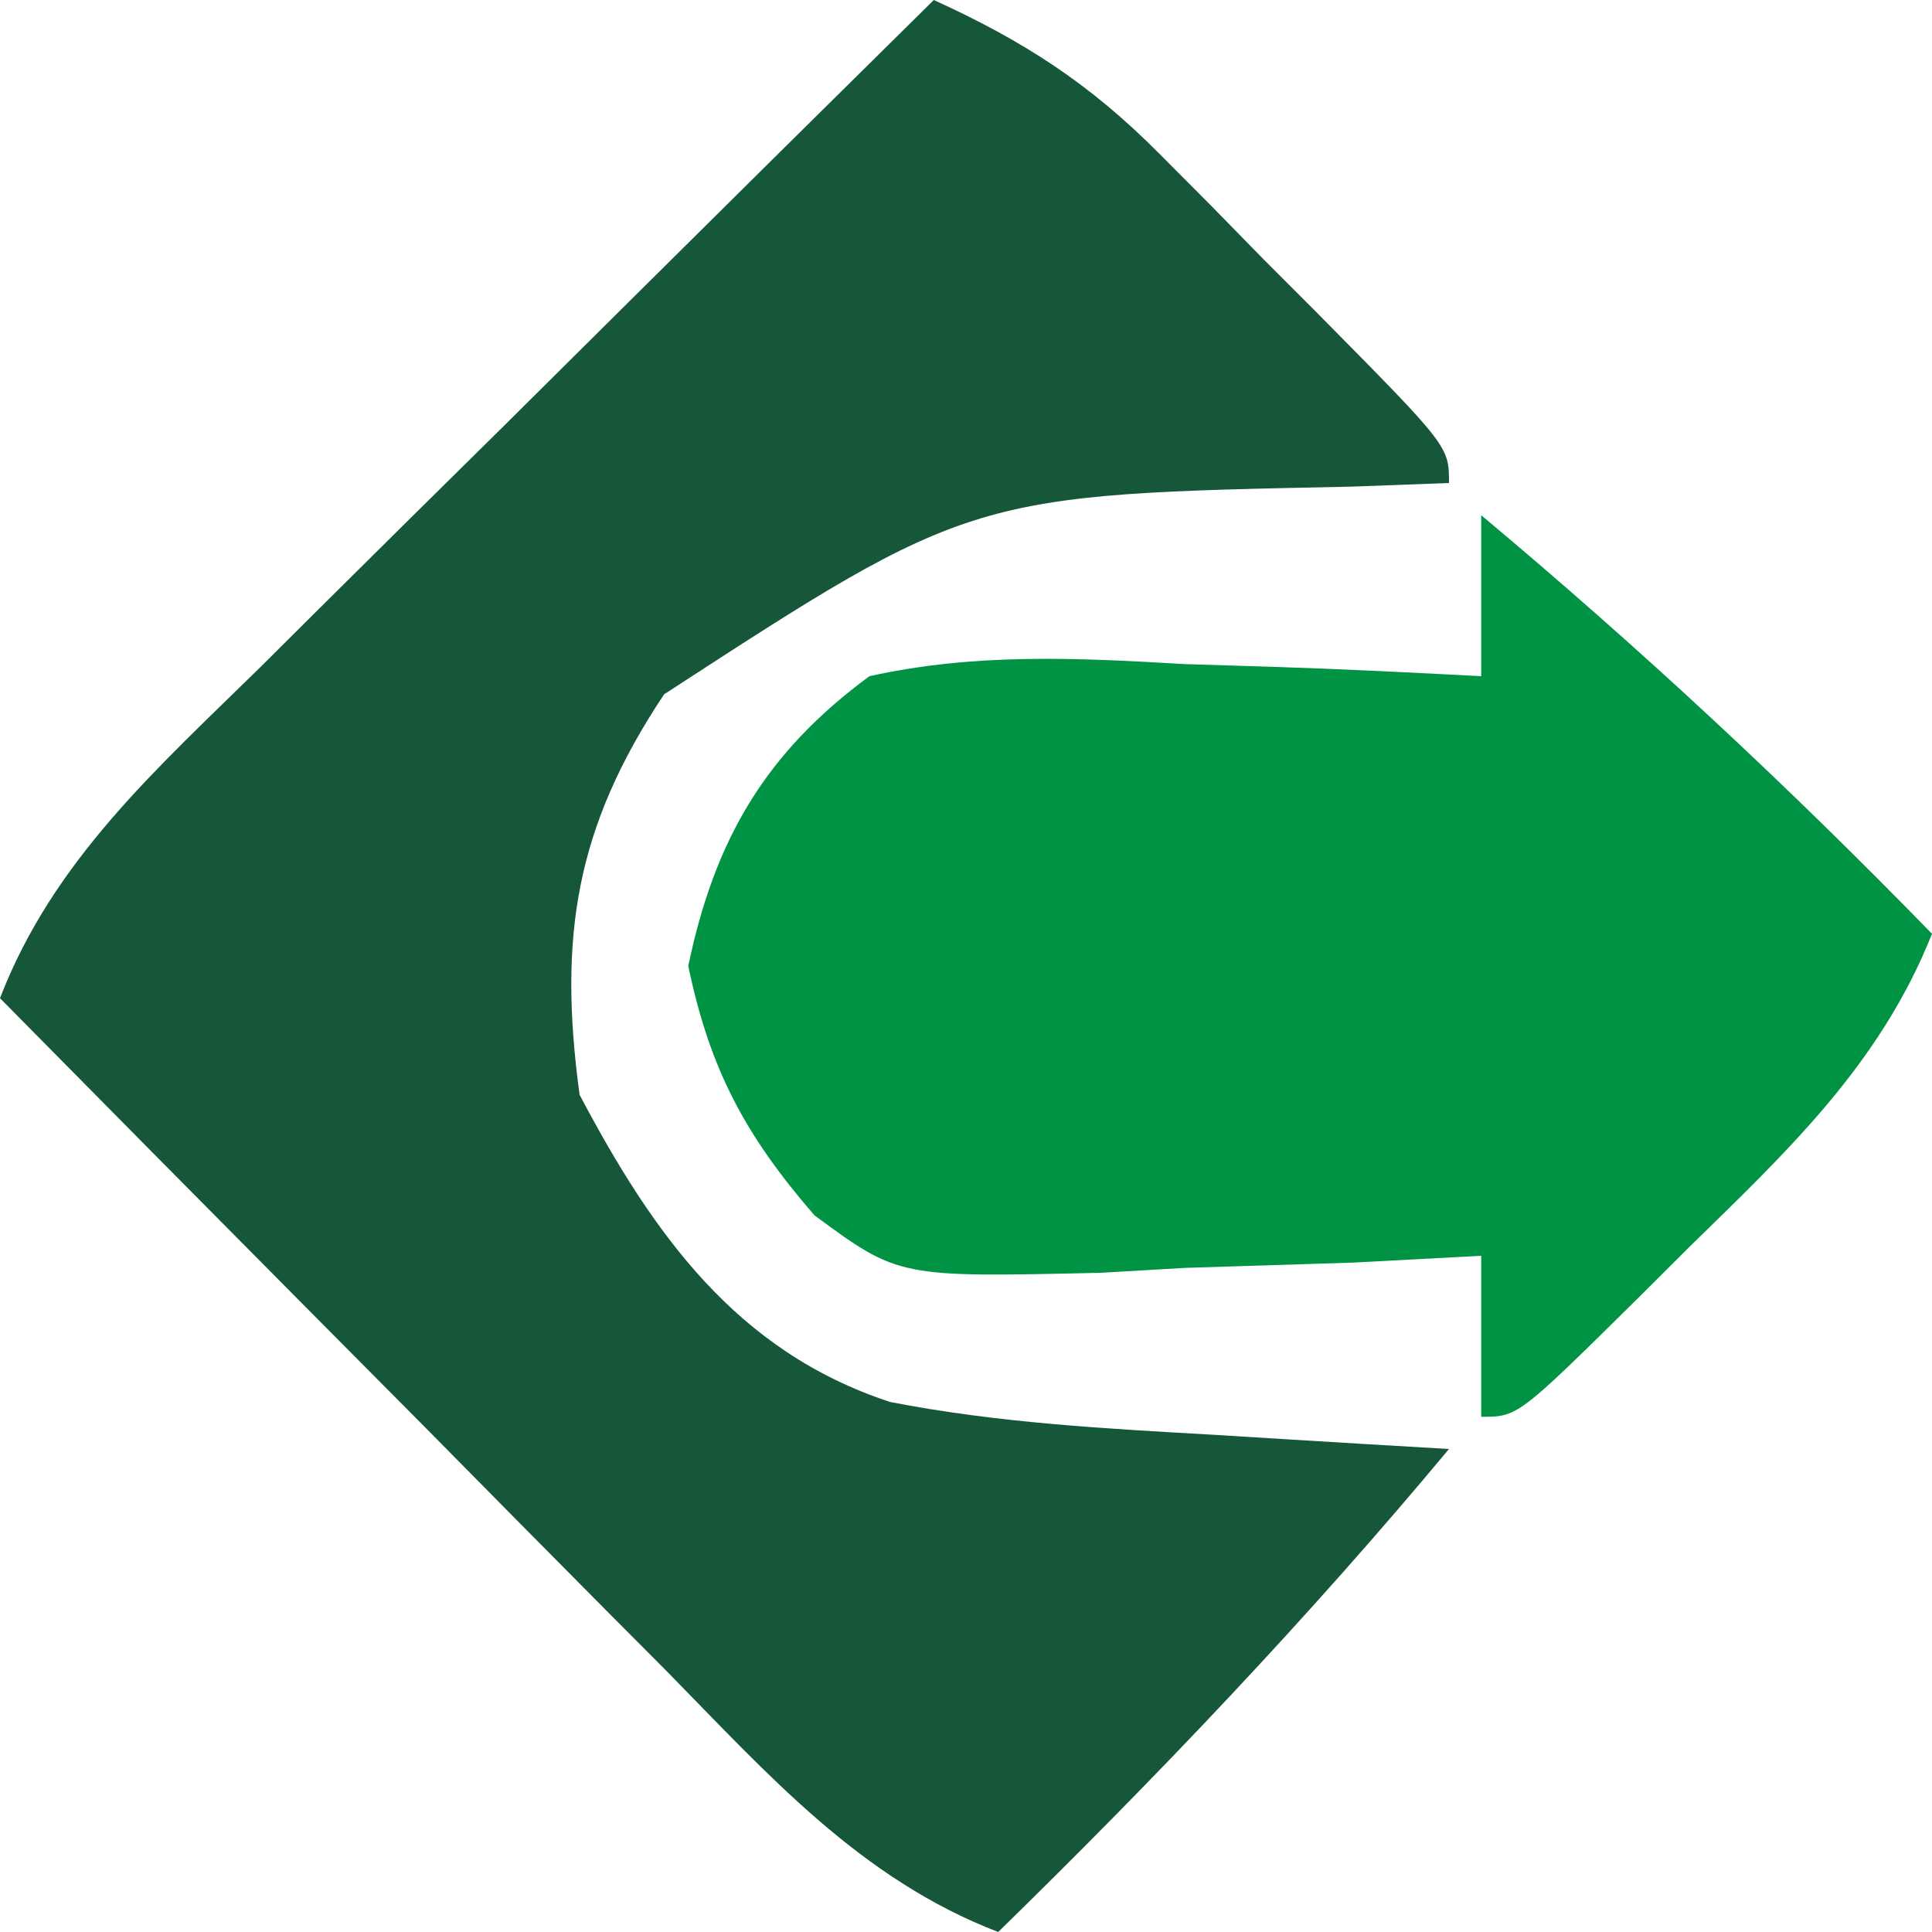 <?xml version="1.0" encoding="UTF-8"?>
<svg version="1.1" xmlns="http://www.w3.org/2000/svg" width="60" height="60">
<path d="M0 0 C2.802 1.277 4.85 2.601 7.016 4.785 C7.544 5.316 8.073 5.846 8.617 6.393 C9.156 6.944 9.695 7.495 10.25 8.062 C11.081 8.895 11.081 8.895 11.93 9.744 C16 13.86 16 13.86 16 15 C14.498 15.056 14.498 15.056 12.965 15.113 C1.176 15.353 1.176 15.353 -8.375 21.562 C-11.123 25.685 -11.668 29.089 -11 34 C-8.725 38.305 -6.138 41.969 -1.359 43.539 C1.988 44.193 5.352 44.367 8.75 44.562 C9.796 44.627 9.796 44.627 10.863 44.693 C12.575 44.799 14.288 44.9 16 45 C11.592 50.29 6.924 55.188 2 60 C-2.291 58.348 -5.143 55.109 -8.297 51.898 C-8.891 51.302 -9.484 50.706 -10.096 50.091 C-11.985 48.19 -13.868 46.283 -15.75 44.375 C-17.032 43.083 -18.315 41.791 -19.598 40.5 C-22.737 37.339 -25.87 34.171 -29 31 C-27.348 26.709 -24.109 23.857 -20.898 20.703 C-20.302 20.109 -19.706 19.516 -19.091 18.904 C-17.19 17.015 -15.283 15.132 -13.375 13.25 C-12.083 11.968 -10.791 10.685 -9.5 9.402 C-6.339 6.263 -3.171 3.13 0 0 Z " fill="#155738" transform="translate(29,0)"/>
<path d="M0 0 C4.919 4.116 9.526 8.404 14 13 C12.389 17.052 9.5 19.762 6.438 22.75 C5.93 23.257 5.423 23.763 4.9 24.285 C1.14 28 1.14 28 0 28 C0 26.35 0 24.7 0 23 C-1.314 23.07 -2.627 23.139 -3.98 23.211 C-5.716 23.267 -7.452 23.322 -9.188 23.375 C-10.052 23.425 -10.916 23.476 -11.807 23.527 C-18.088 23.672 -18.088 23.672 -20.707 21.743 C-22.856 19.261 -23.955 17.214 -24.625 14 C-23.805 10.063 -22.222 7.372 -19 5 C-15.697 4.271 -12.549 4.429 -9.188 4.625 C-8.304 4.652 -7.42 4.679 -6.51 4.707 C-4.339 4.777 -2.169 4.885 0 5 C0 3.35 0 1.7 0 0 Z " fill="#009343" transform="translate(46,16)"/>
</svg>

